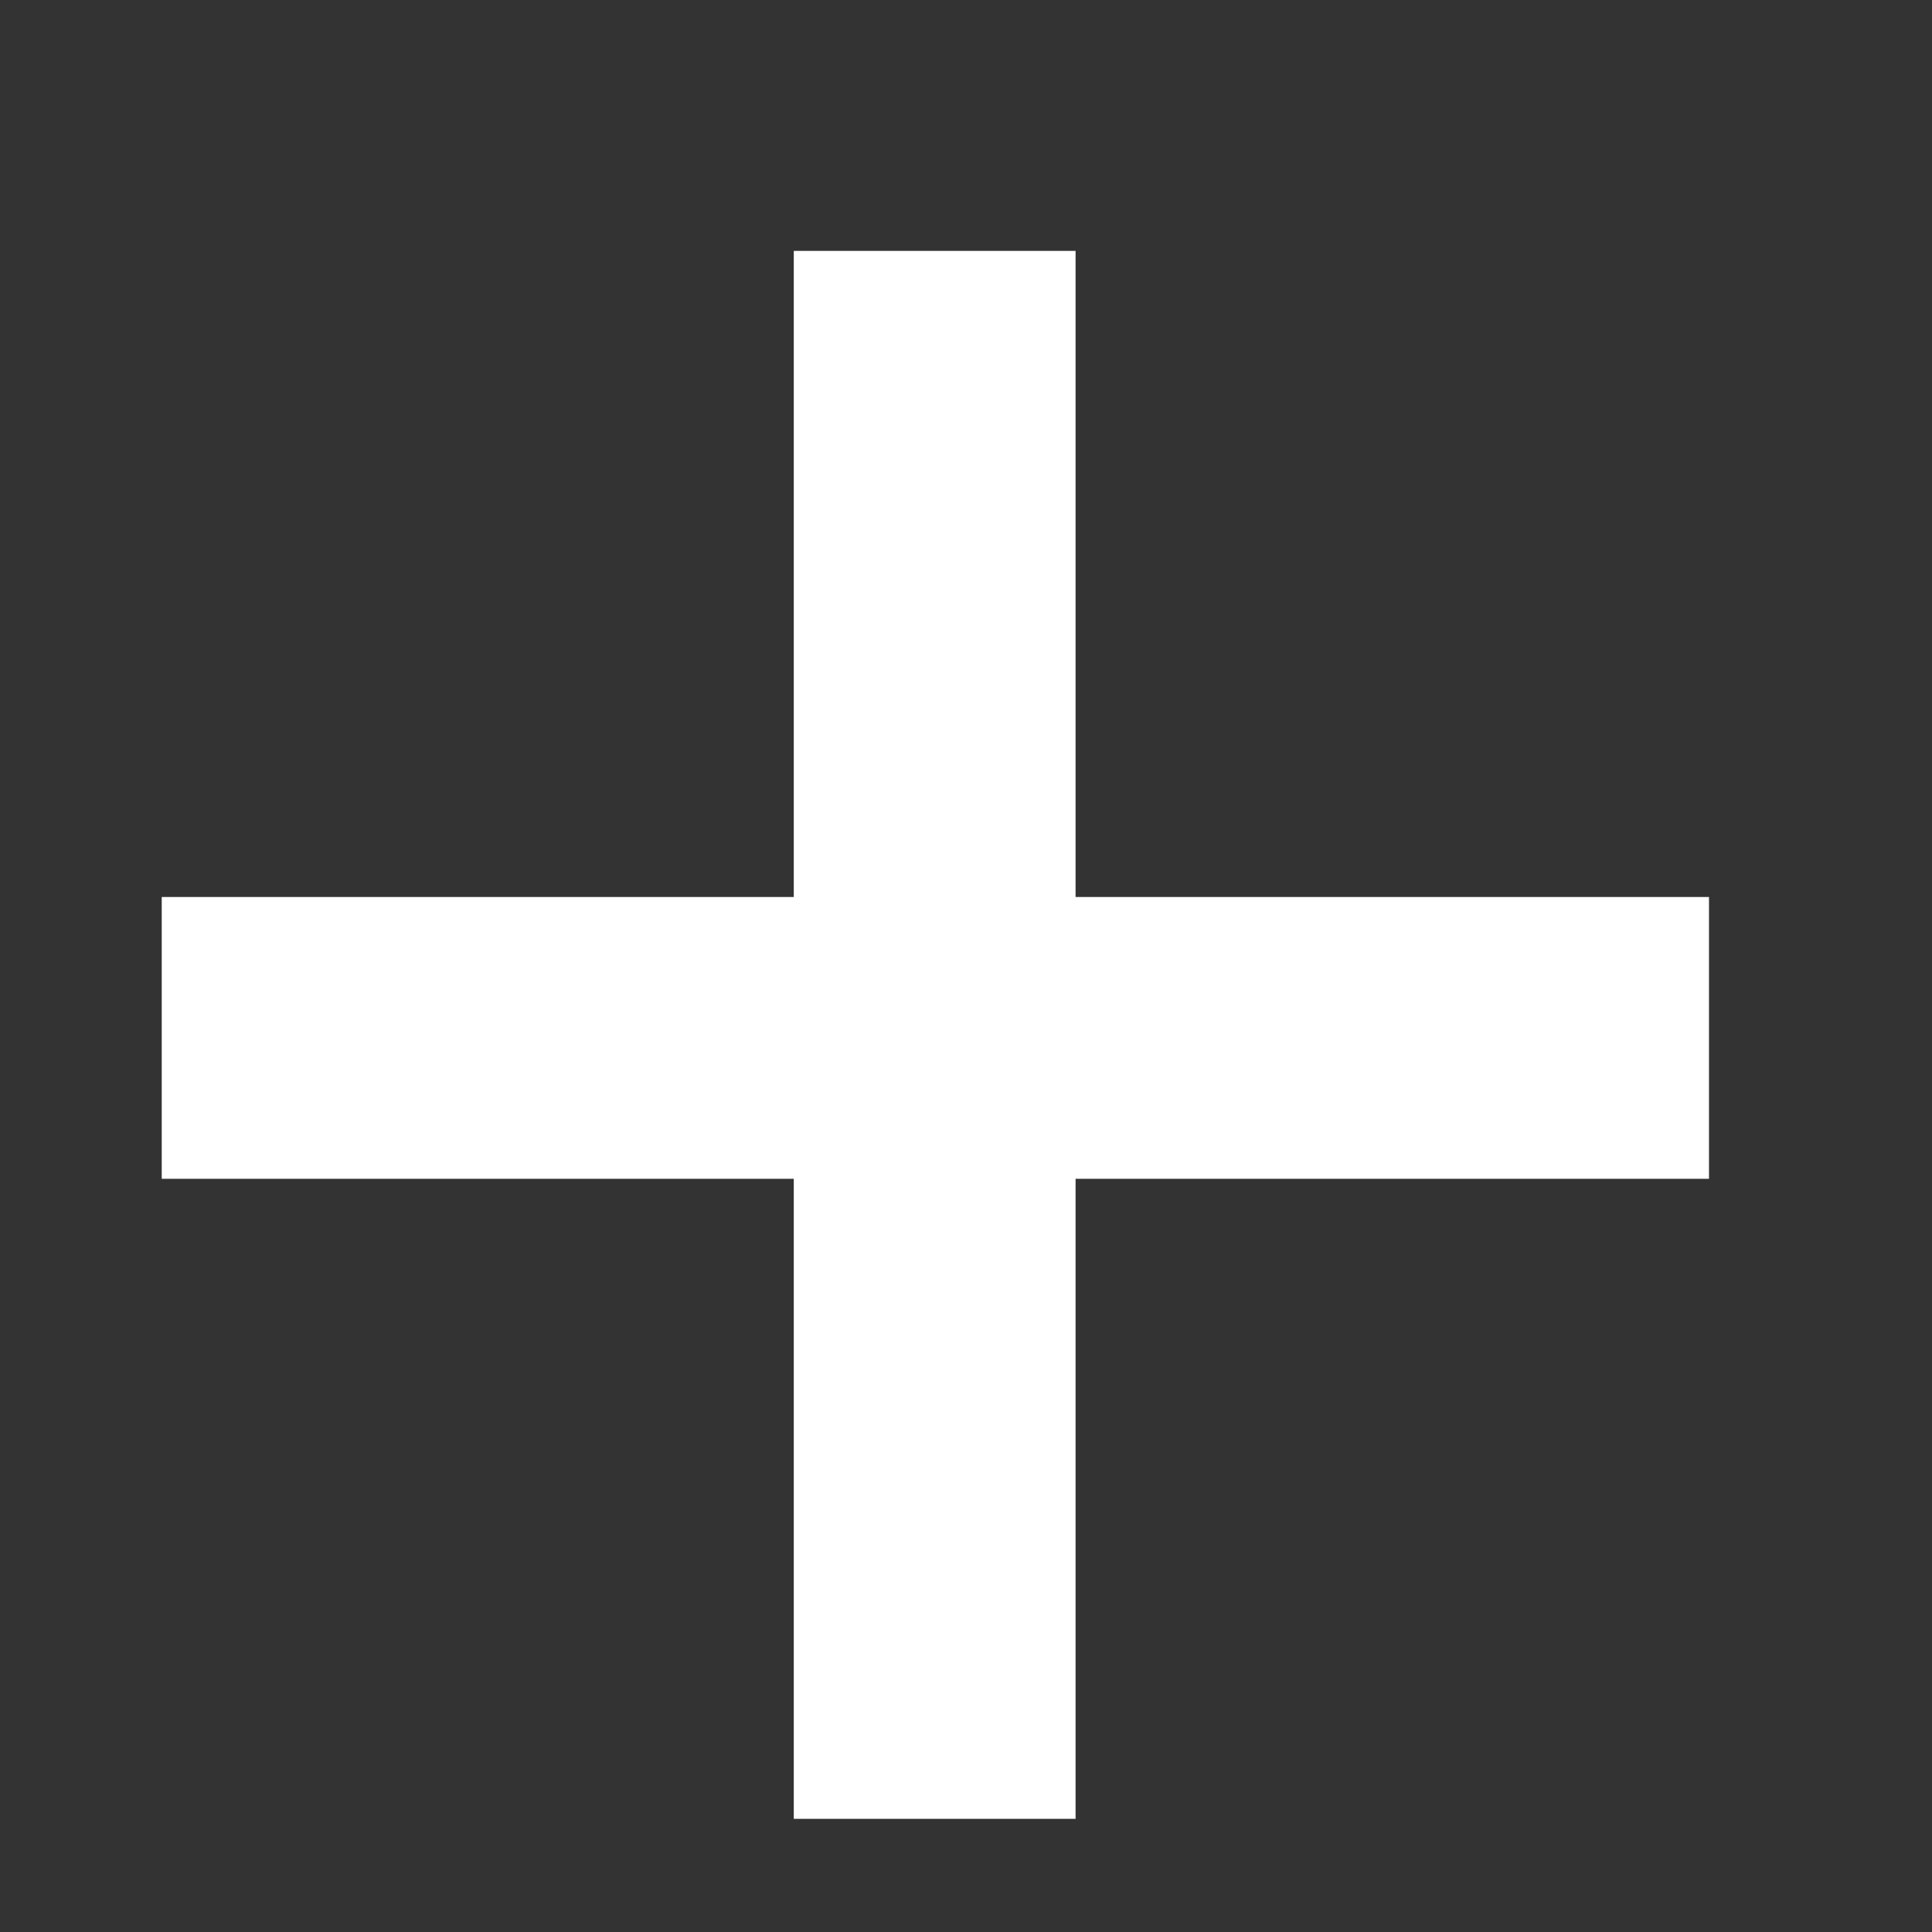 <?xml version="1.0" encoding="UTF-8"?> <svg xmlns="http://www.w3.org/2000/svg" width="7" height="7" viewBox="0 0 7 7" fill="none"><rect x="0" y="0" width="7" height="7" fill="#333333" stroke="none"/><path d="M3.897 3.25H6.192V4.271H3.897V6.59H2.876V4.271H0.586V3.25H2.876V0.909H3.897V3.25Z" fill="white"></path></svg> 